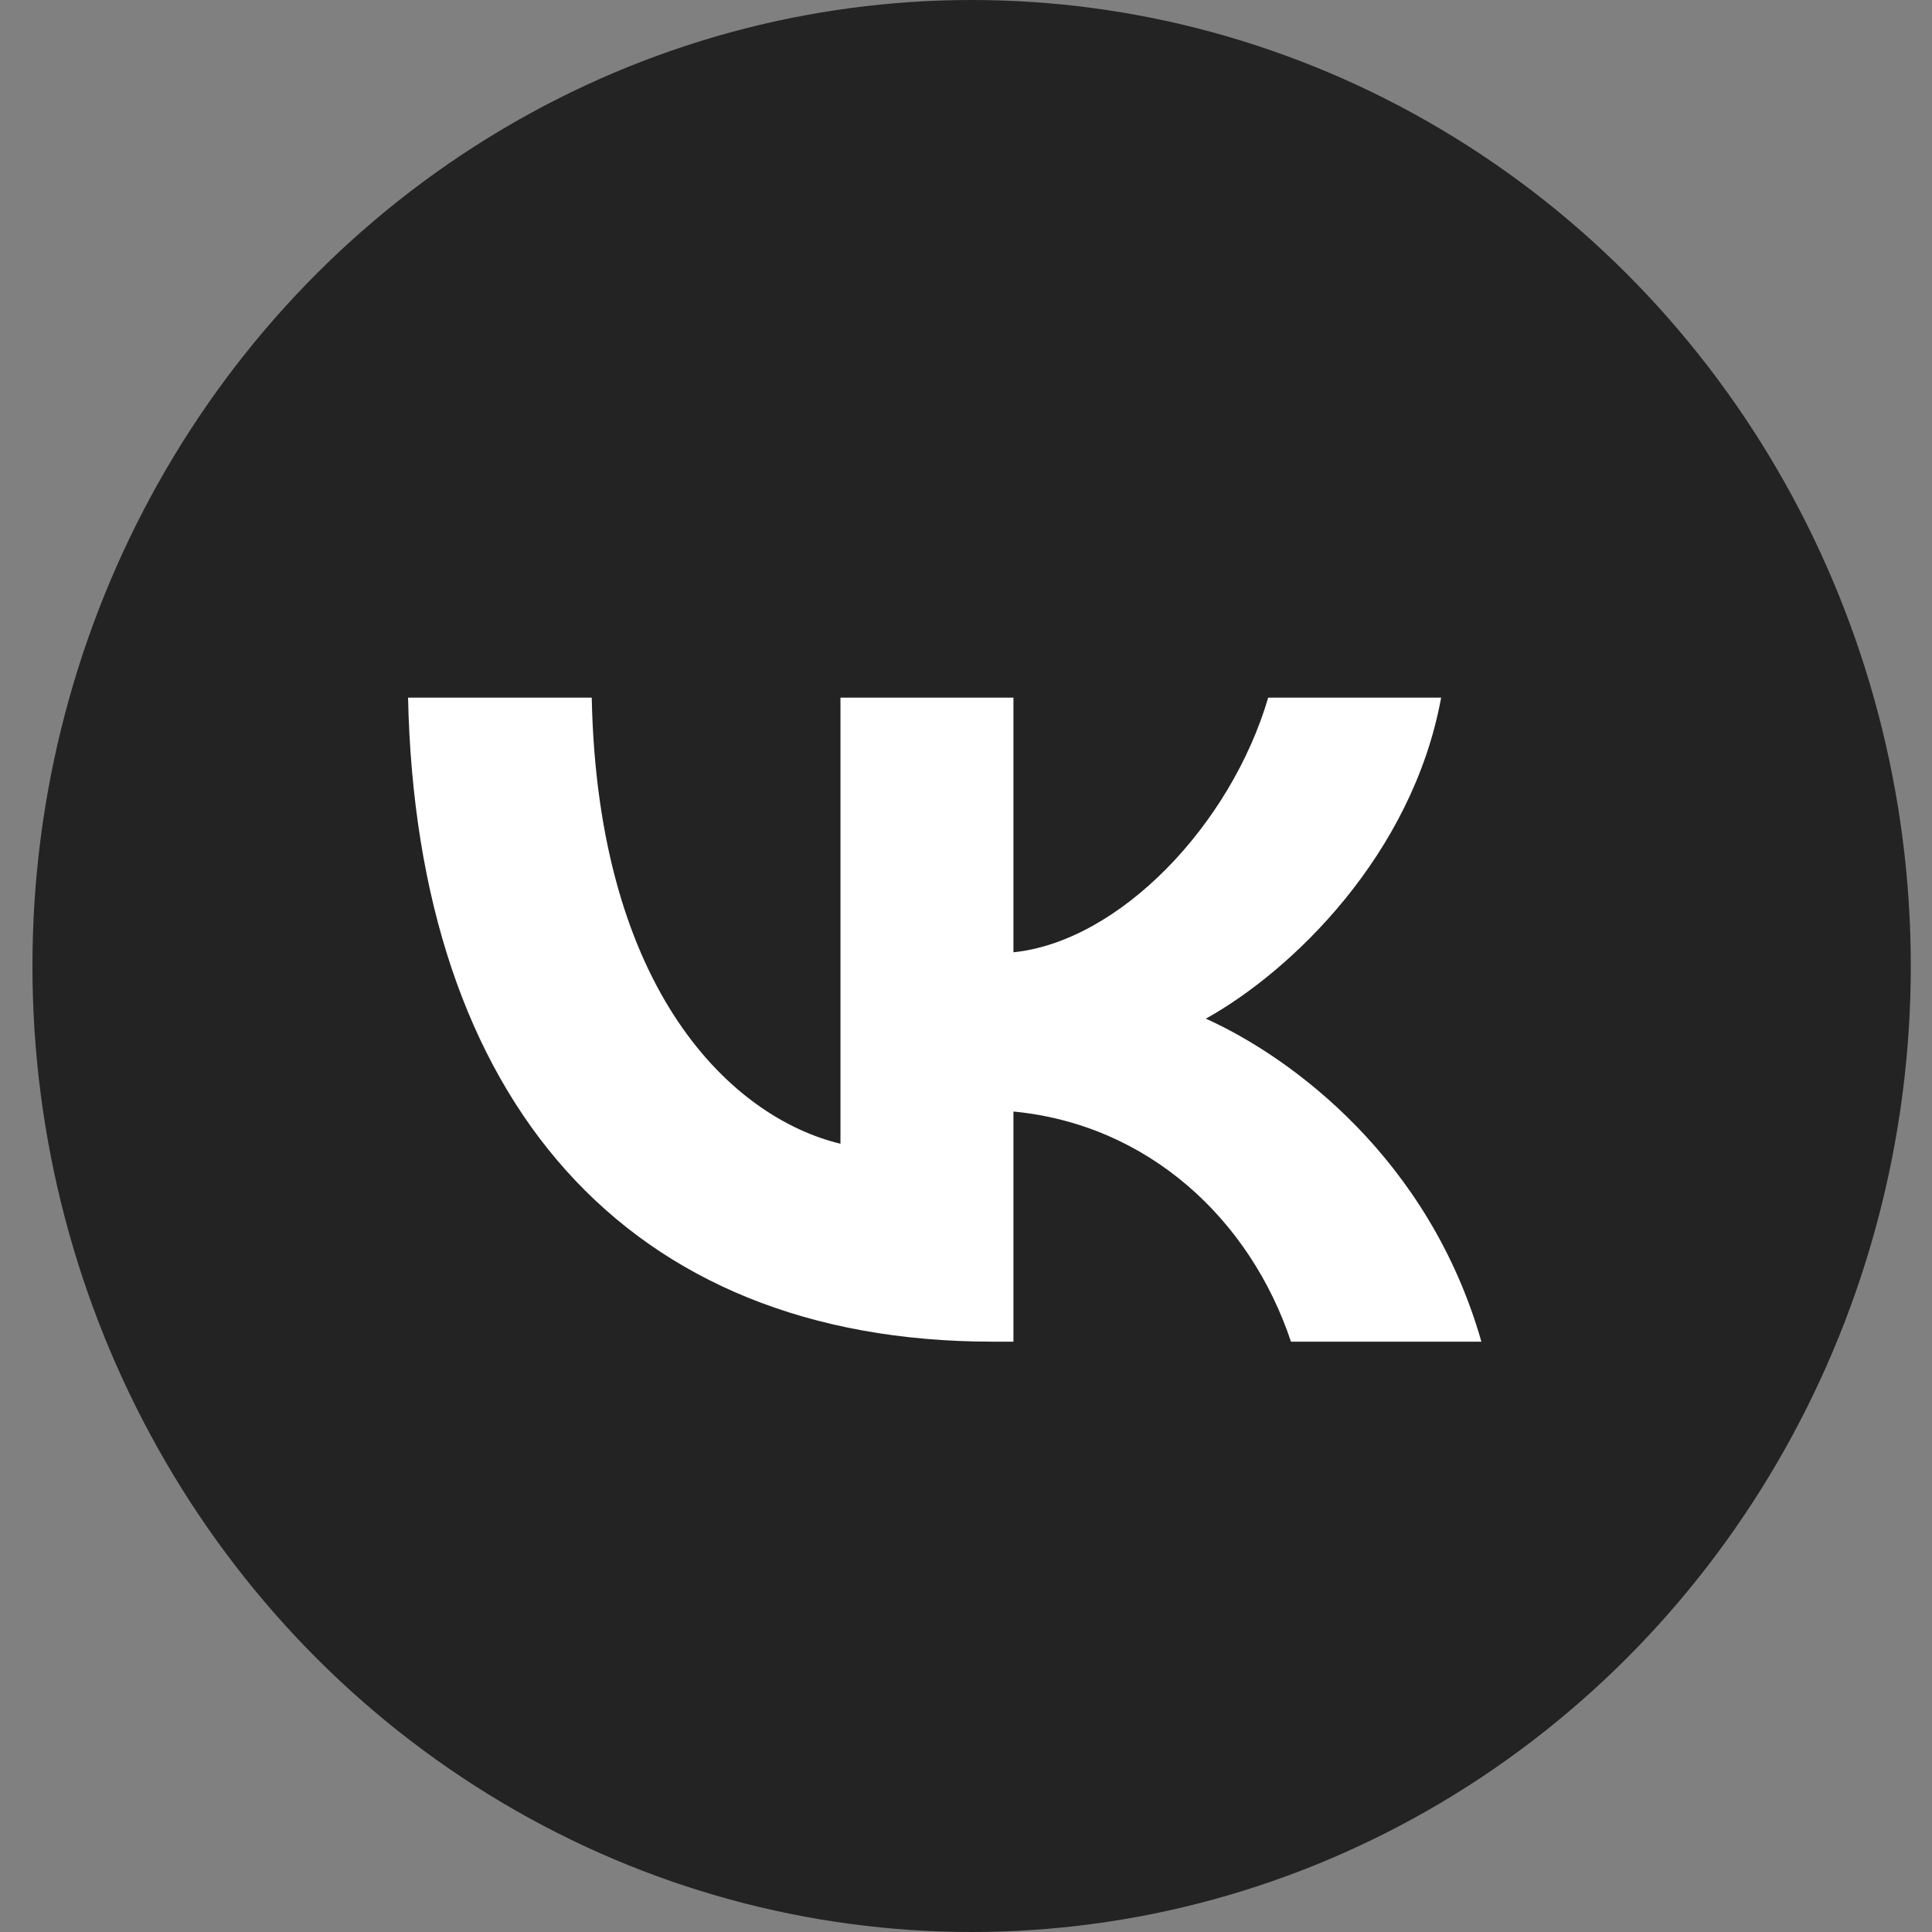 <?xml version="1.0" encoding="UTF-8"?> <svg xmlns="http://www.w3.org/2000/svg" width="43" height="43" viewBox="0 0 43 43" fill="none"><rect x="0" y="0" width="43" height="43" fill="#808080" stroke="none"/><ellipse cx="21.625" cy="21.5" rx="20.903" ry="21.5" fill="#232323"></ellipse><path d="M22.093 29.861C13.931 29.861 9.276 24.48 9.082 15.527H13.17C13.305 22.099 16.319 24.882 18.706 25.456V15.527H22.556V21.195C24.913 20.951 27.39 18.368 28.226 15.527H32.075C31.434 19.028 28.748 21.611 26.838 22.672C28.748 23.533 31.807 25.786 32.971 29.861H28.733C27.823 27.135 25.555 25.026 22.556 24.739V29.861H22.093Z" fill="white"></path></svg> 